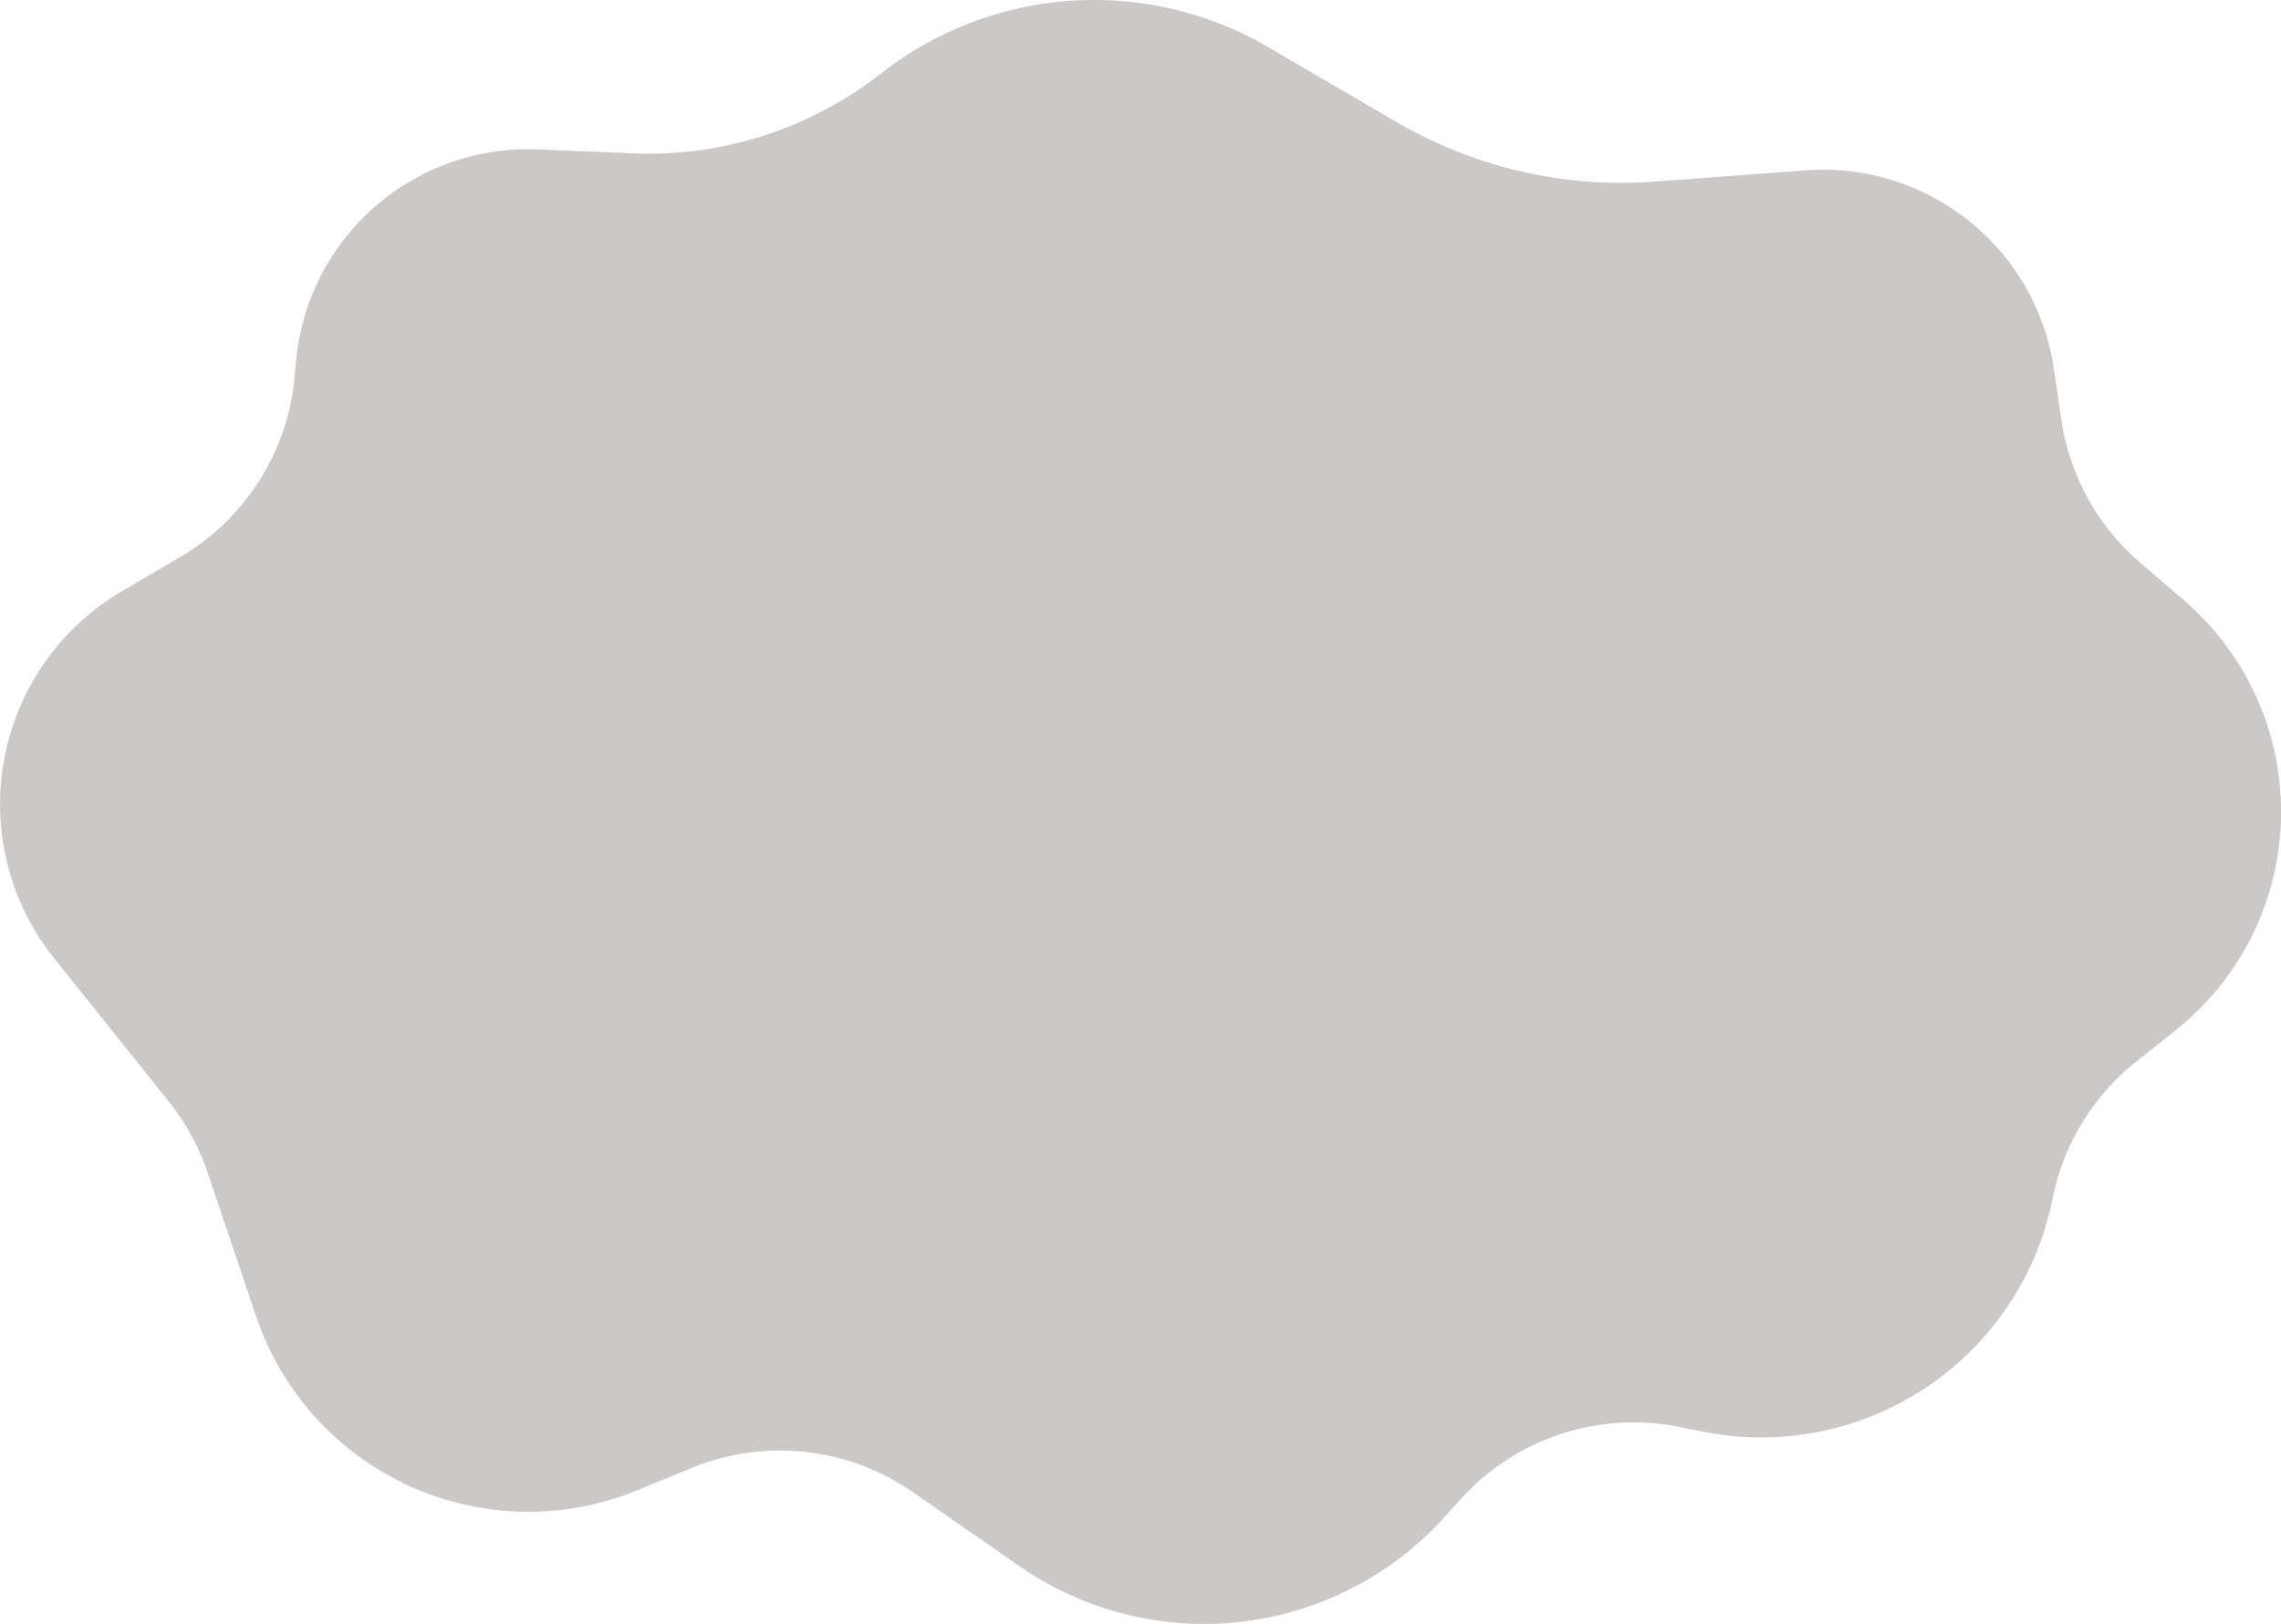 <svg xmlns="http://www.w3.org/2000/svg" width="237.932" height="169.402" viewBox="0 0 237.932 169.402">
  <path id="パス_26482" data-name="パス 26482" d="M12.732,61.662,18.808,58.1a24.32,24.32,0,0,0,11.918-18.75l.156-1.7A24.319,24.319,0,0,1,56.1,15.584l9.927.409A39.331,39.331,0,0,0,91.8,7.742l.2-.152a36.031,36.031,0,0,1,40.276-2.682l13.444,7.842a46.4,46.4,0,0,0,26.809,6.194l15.858-1.175a24.319,24.319,0,0,1,25.858,20.724l.774,5.274a24.319,24.319,0,0,0,8.216,14.919l4.57,3.925a29.1,29.1,0,0,1-.818,44.822l-4.195,3.345a24.319,24.319,0,0,0-8.684,14.244h0a31,31,0,0,1-36.482,24.321l-2.46-.492a24.319,24.319,0,0,0-22.846,7.578l-1.606,1.785a33.787,33.787,0,0,1-44.391,5.146l-11.09-7.7a24.319,24.319,0,0,0-23.147-2.51l-5.54,2.284a29.982,29.982,0,0,1-39.846-18.152l-5.027-14.932a24.316,24.316,0,0,0-4.058-7.433L5.647,99.965a25.752,25.752,0,0,1,7.086-38.3" transform="translate(0 0)" fill="#cdc8c8"/>
</svg>
